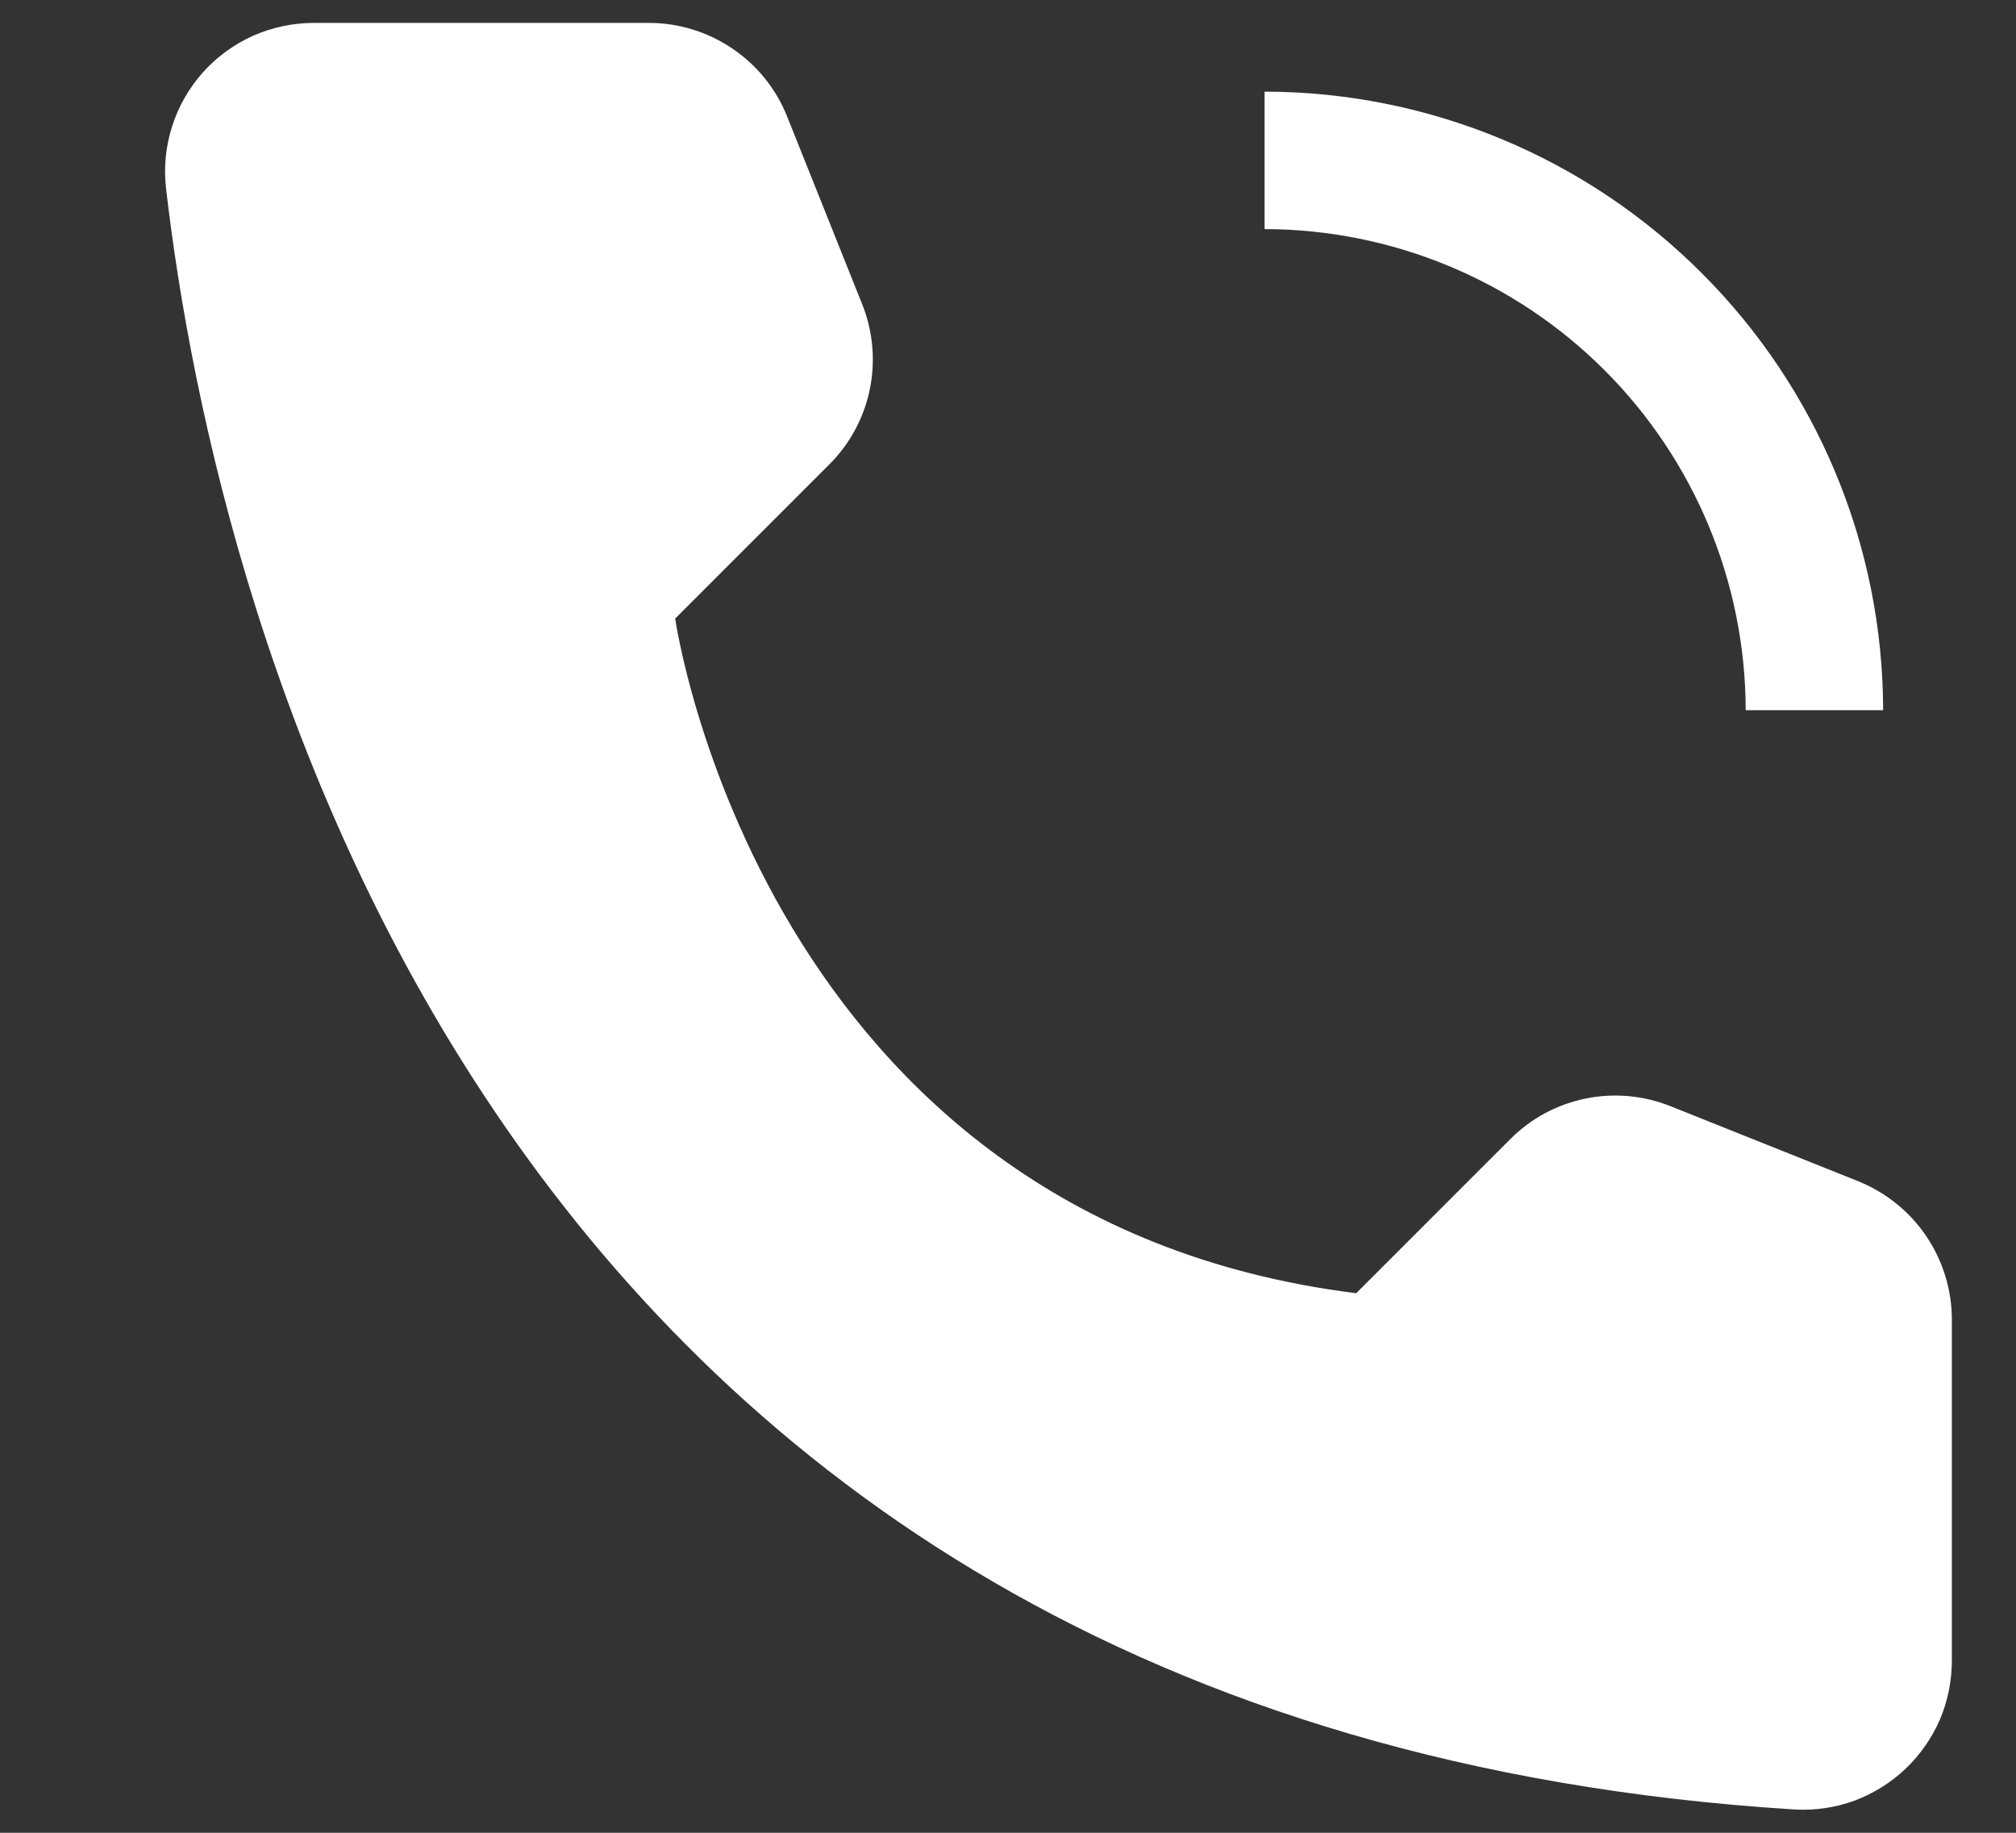 <svg width="11" height="10" viewBox="0 0 11 10" fill="none" xmlns="http://www.w3.org/2000/svg">
<rect x="0" y="0" width="11" height="10" fill="#333333" stroke="none"/>
<path d="M10.275 3.875H9.525C9.524 3.179 9.247 2.512 8.755 2.02C8.263 1.528 7.596 1.251 6.9 1.25V0.5C7.795 0.501 8.653 0.857 9.285 1.49C9.918 2.122 10.274 2.98 10.275 3.875ZM7.4 7.056L8.24 6.216C8.352 6.103 8.495 6.026 8.651 5.994C8.807 5.962 8.969 5.977 9.116 6.036L10.139 6.445C10.29 6.506 10.419 6.61 10.51 6.744C10.601 6.879 10.65 7.037 10.65 7.2V9.06C10.65 9.171 10.628 9.28 10.585 9.382C10.541 9.483 10.477 9.575 10.397 9.651C10.317 9.727 10.222 9.786 10.118 9.825C10.014 9.863 9.904 9.879 9.794 9.873C2.623 9.427 1.175 3.354 0.906 1.028C0.893 0.914 0.904 0.799 0.939 0.69C0.973 0.581 1.031 0.481 1.107 0.395C1.183 0.31 1.277 0.242 1.381 0.195C1.486 0.149 1.599 0.125 1.713 0.125H3.541C3.703 0.125 3.862 0.174 3.996 0.265C4.131 0.356 4.235 0.485 4.295 0.636L4.704 1.659C4.763 1.806 4.778 1.968 4.746 2.124C4.714 2.28 4.637 2.423 4.524 2.535L3.684 3.375C3.684 3.375 4.15 6.65 7.4 7.056Z" fill="white"/>
</svg>

